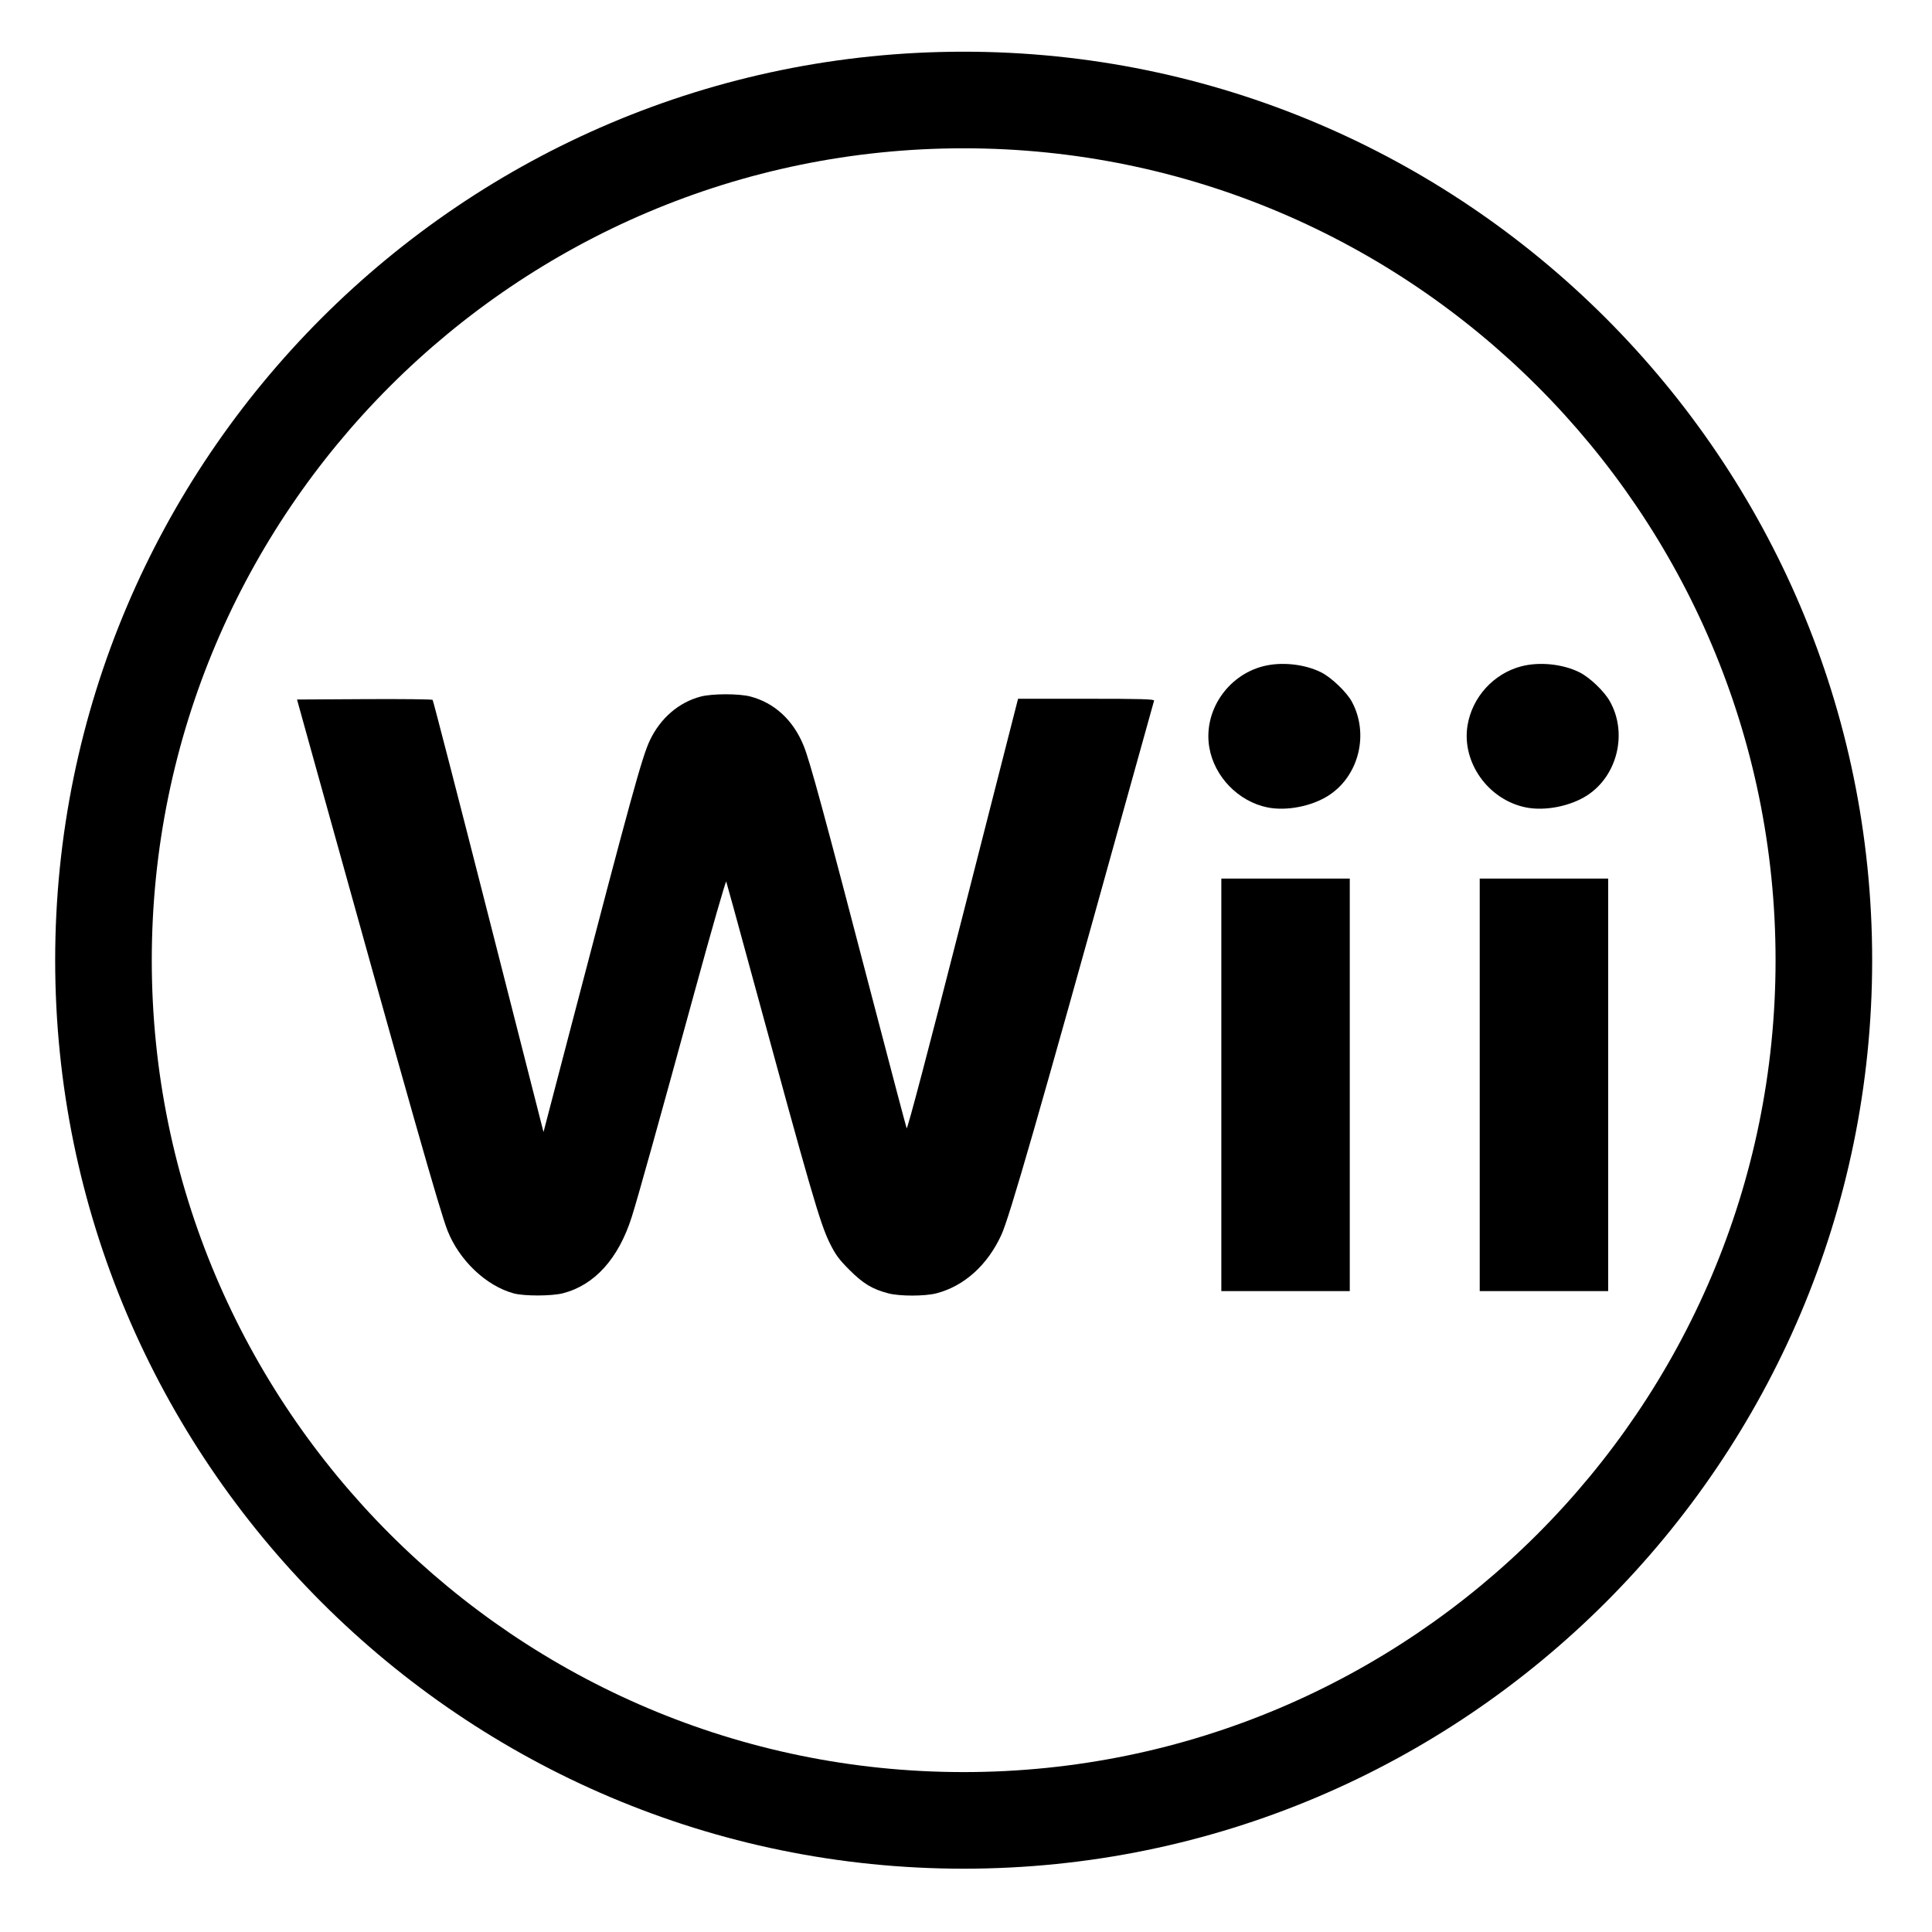 <?xml version="1.0" encoding="iso-8859-1"?>
<!-- Generator: Adobe Illustrator 17.1.0, SVG Export Plug-In . SVG Version: 6.00 Build 0)  -->
<!DOCTYPE svg PUBLIC "-//W3C//DTD SVG 1.1//EN" "http://www.w3.org/Graphics/SVG/1.1/DTD/svg11.dtd">
<svg version="1.1" id="Capa_1" xmlns="http://www.w3.org/2000/svg" xmlns:xlink="http://www.w3.org/1999/xlink" x="0px" y="0px"
	 viewBox="0 0 100 100" style="enable-background:new 0 0 100 100;" xml:space="preserve">
<g>
	<path d="M49.88,96.723c25.929,0,47.023-21.095,47.023-47.023c0-25.929-21.095-47.024-47.023-47.024S2.856,23.771,2.856,49.7
		C2.856,75.628,23.951,96.723,49.88,96.723z M49.88,7.676c23.172,0,42.023,18.852,42.023,42.024S73.052,91.723,49.88,91.723
		S7.856,72.872,7.856,49.7S26.708,7.676,49.88,7.676z"/>
	<polygon points="63.216,45.475 63.216,56.151 63.216,66.827 66.54,66.827 69.864,66.827 69.864,56.151 69.864,45.475 66.54,45.475 
			"/>
	<path d="M65.602,41.791c0.983,0.199,2.291-0.055,3.163-0.615c1.573-1.01,2.113-3.192,1.202-4.865
		c-0.265-0.487-1.052-1.241-1.57-1.503c-0.865-0.438-2.079-0.567-3.027-0.32c-1.857,0.484-3.089,2.343-2.778,4.191
		C62.847,40.196,64.095,41.485,65.602,41.791z"/>
	<path d="M78.976,41.791c0.983,0.199,2.291-0.055,3.164-0.615c1.583-1.016,2.119-3.245,1.177-4.892
		c-0.293-0.513-1.027-1.213-1.547-1.477c-0.863-0.437-2.078-0.565-3.025-0.319c-1.433,0.373-2.543,1.592-2.785,3.055
		C75.645,39.451,77.025,41.395,78.976,41.791z"/>
	<path d="M26.581,66.943c0.545,0.15,1.972,0.147,2.561-0.005c1.634-0.421,2.874-1.796,3.555-3.943
		c0.315-0.993,1.33-4.627,3.256-11.662c0.876-3.201,1.613-5.766,1.637-5.702c0.024,0.065,0.628,2.264,1.342,4.888
		c3.036,11.156,3.512,12.798,4.007,13.805c0.302,0.616,0.479,0.857,1.033,1.411c0.709,0.709,1.182,0.993,2.008,1.209
		c0.594,0.155,1.895,0.153,2.493-0.003c1.433-0.373,2.639-1.458,3.356-3.02c0.423-0.919,1.923-6.132,6.233-21.653
		c0.902-3.248,1.655-5.949,1.673-6.003c0.027-0.077-0.707-0.098-3.503-0.097l-3.537,0l-2.855,11.184
		c-1.777,6.963-2.876,11.132-2.911,11.047c-0.031-0.075-0.782-2.917-1.669-6.315c-2.632-10.088-3.336-12.683-3.664-13.488
		c-0.537-1.322-1.512-2.221-2.76-2.546c-0.591-0.154-1.966-0.152-2.563,0.003c-1.132,0.295-2.086,1.114-2.632,2.26
		c-0.405,0.85-0.95,2.831-4.158,15.11l-1.351,5.171l-2.842-11.154c-1.563-6.135-2.867-11.181-2.897-11.214
		c-0.03-0.033-1.622-0.05-3.537-0.039l-3.482,0.02l0.771,2.777c5.146,18.517,6.615,23.686,7.021,24.716
		C23.773,65.236,25.159,66.553,26.581,66.943z"/>
	<polygon points="76.59,45.475 76.59,56.151 76.59,66.827 79.915,66.827 83.239,66.827 83.239,56.151 83.239,45.475 79.915,45.475 	
		"/>
</g>
</svg>
